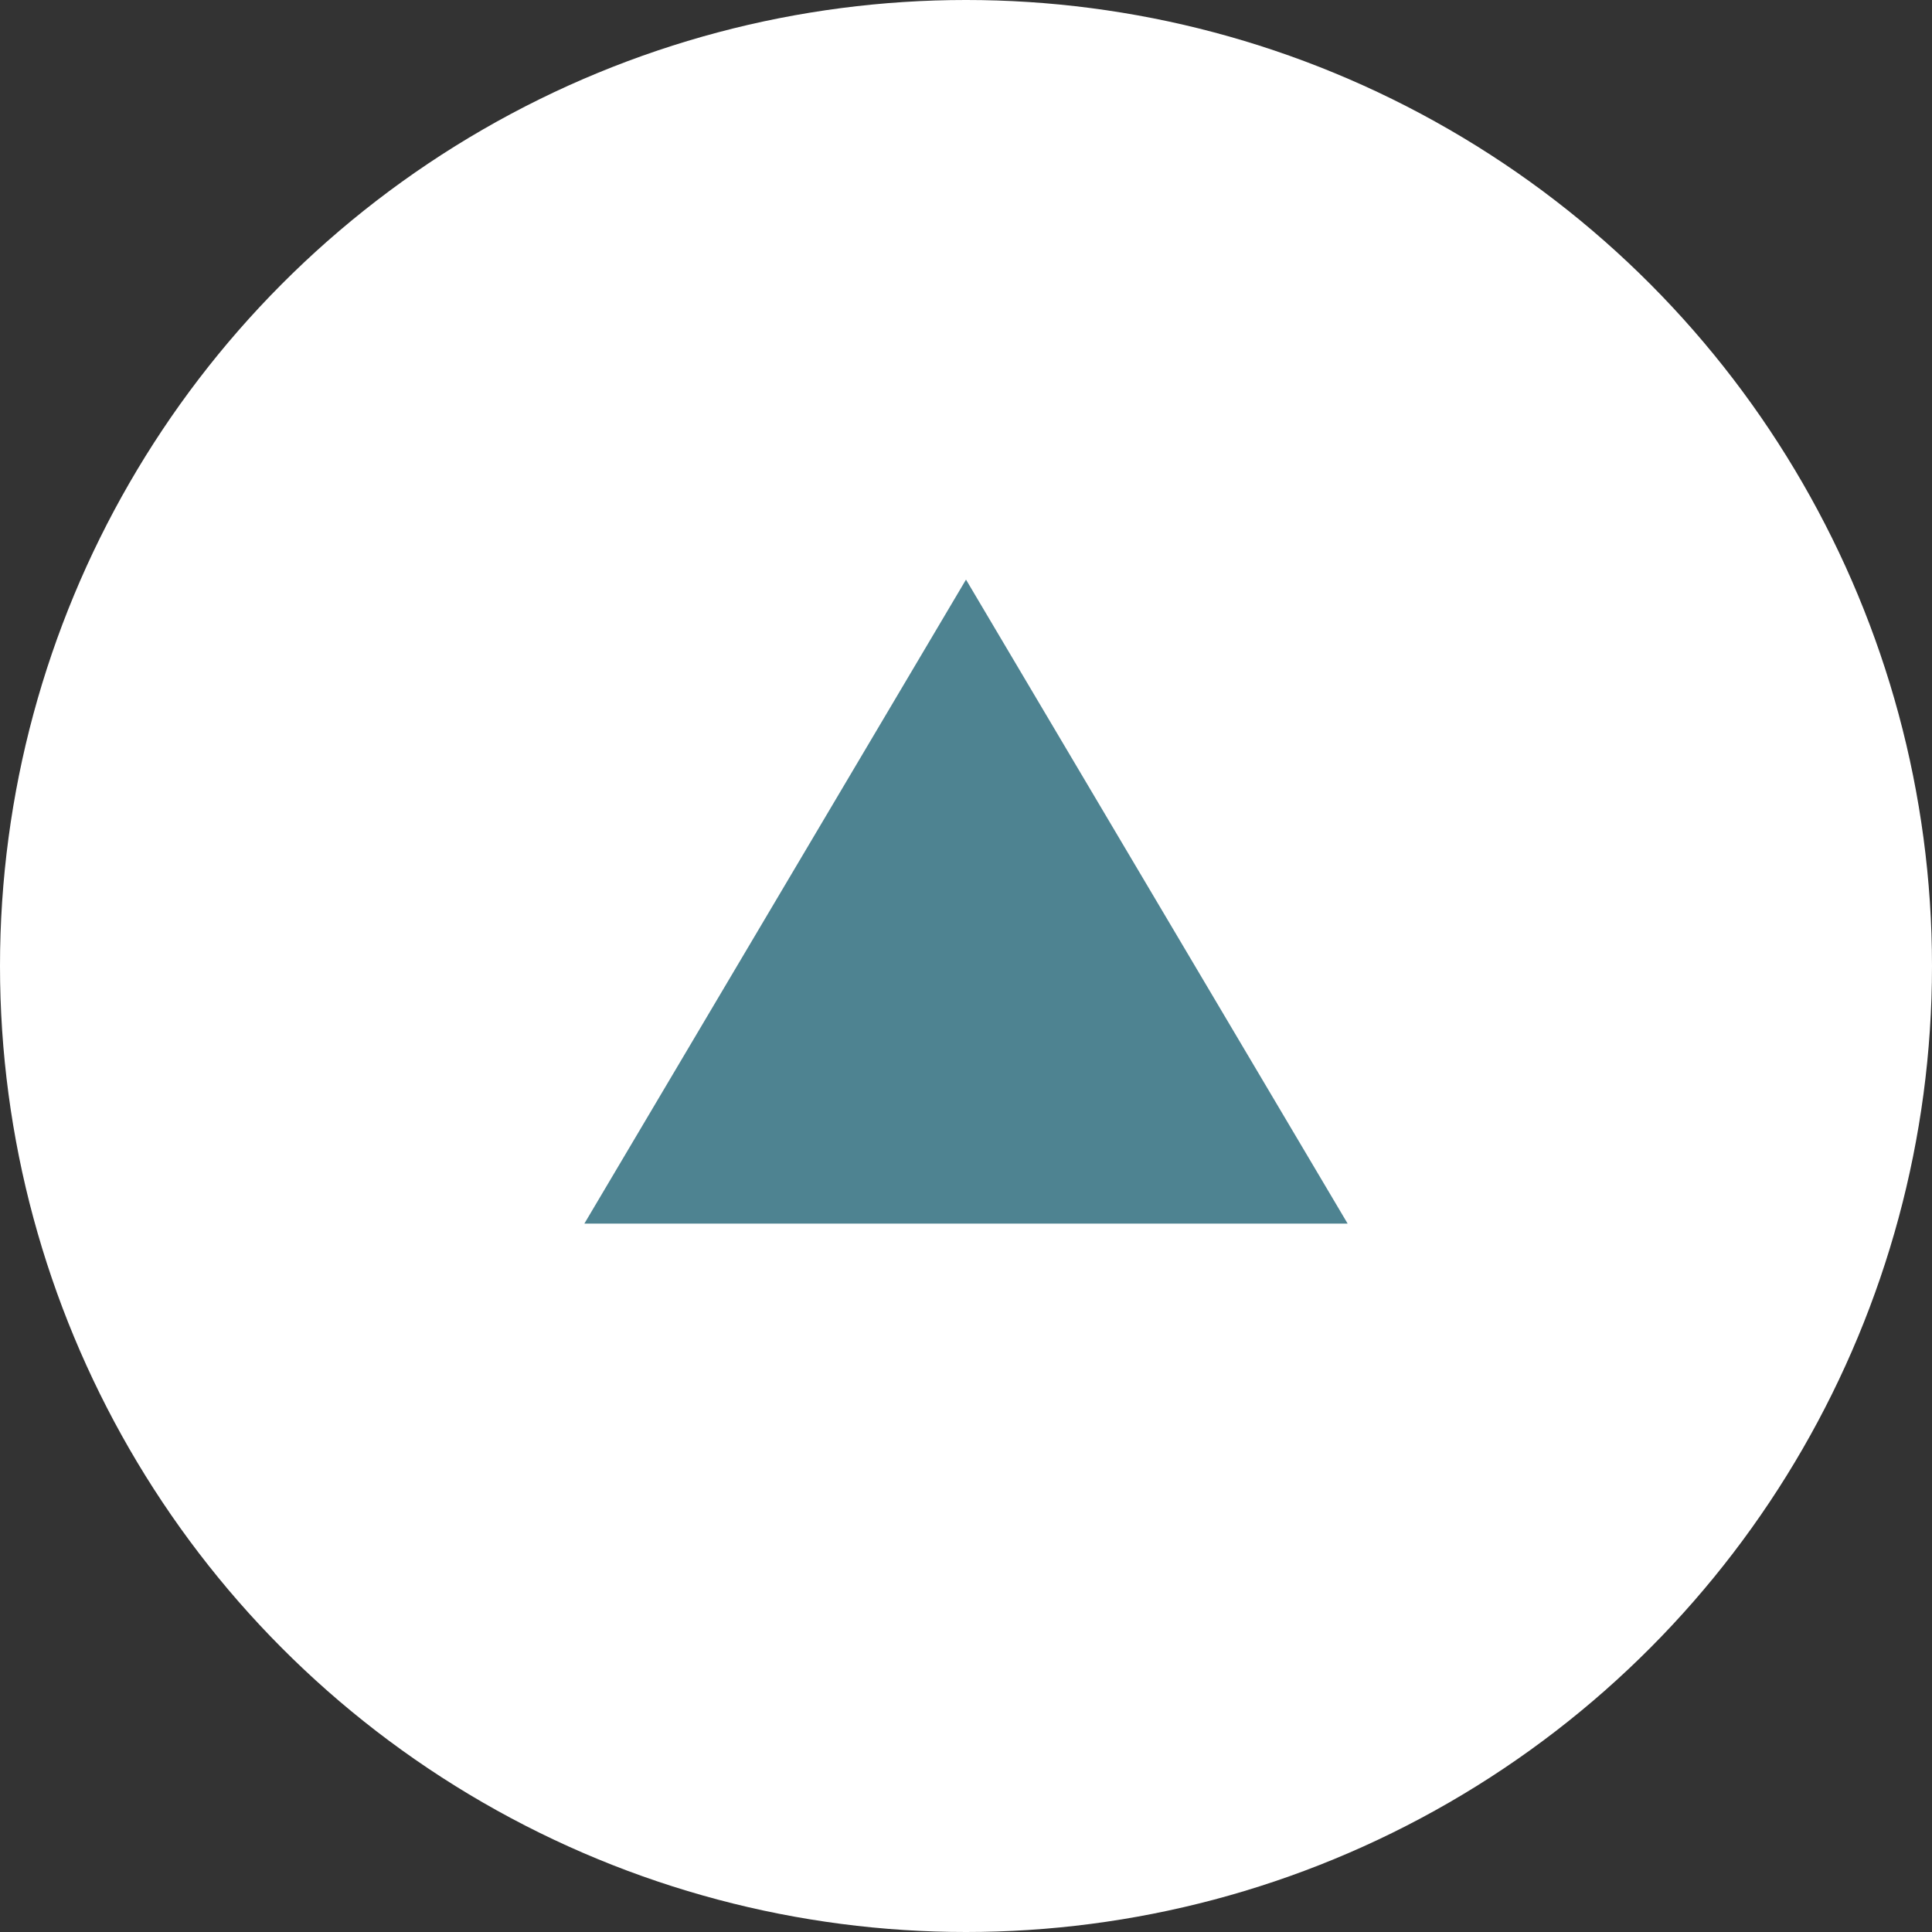<svg id="Ebene_1" data-name="Ebene 1" xmlns="http://www.w3.org/2000/svg" viewBox="0 0 30 30"><rect x="0" y="0" width="30" height="30" fill="#333333" stroke="none"/><title>scrolltop</title><circle cx="15" cy="15" r="15" style="fill:#fff"/><polygon points="20.926 19 9.074 19 15 9 20.926 19" style="fill:#4E8391"/></svg>